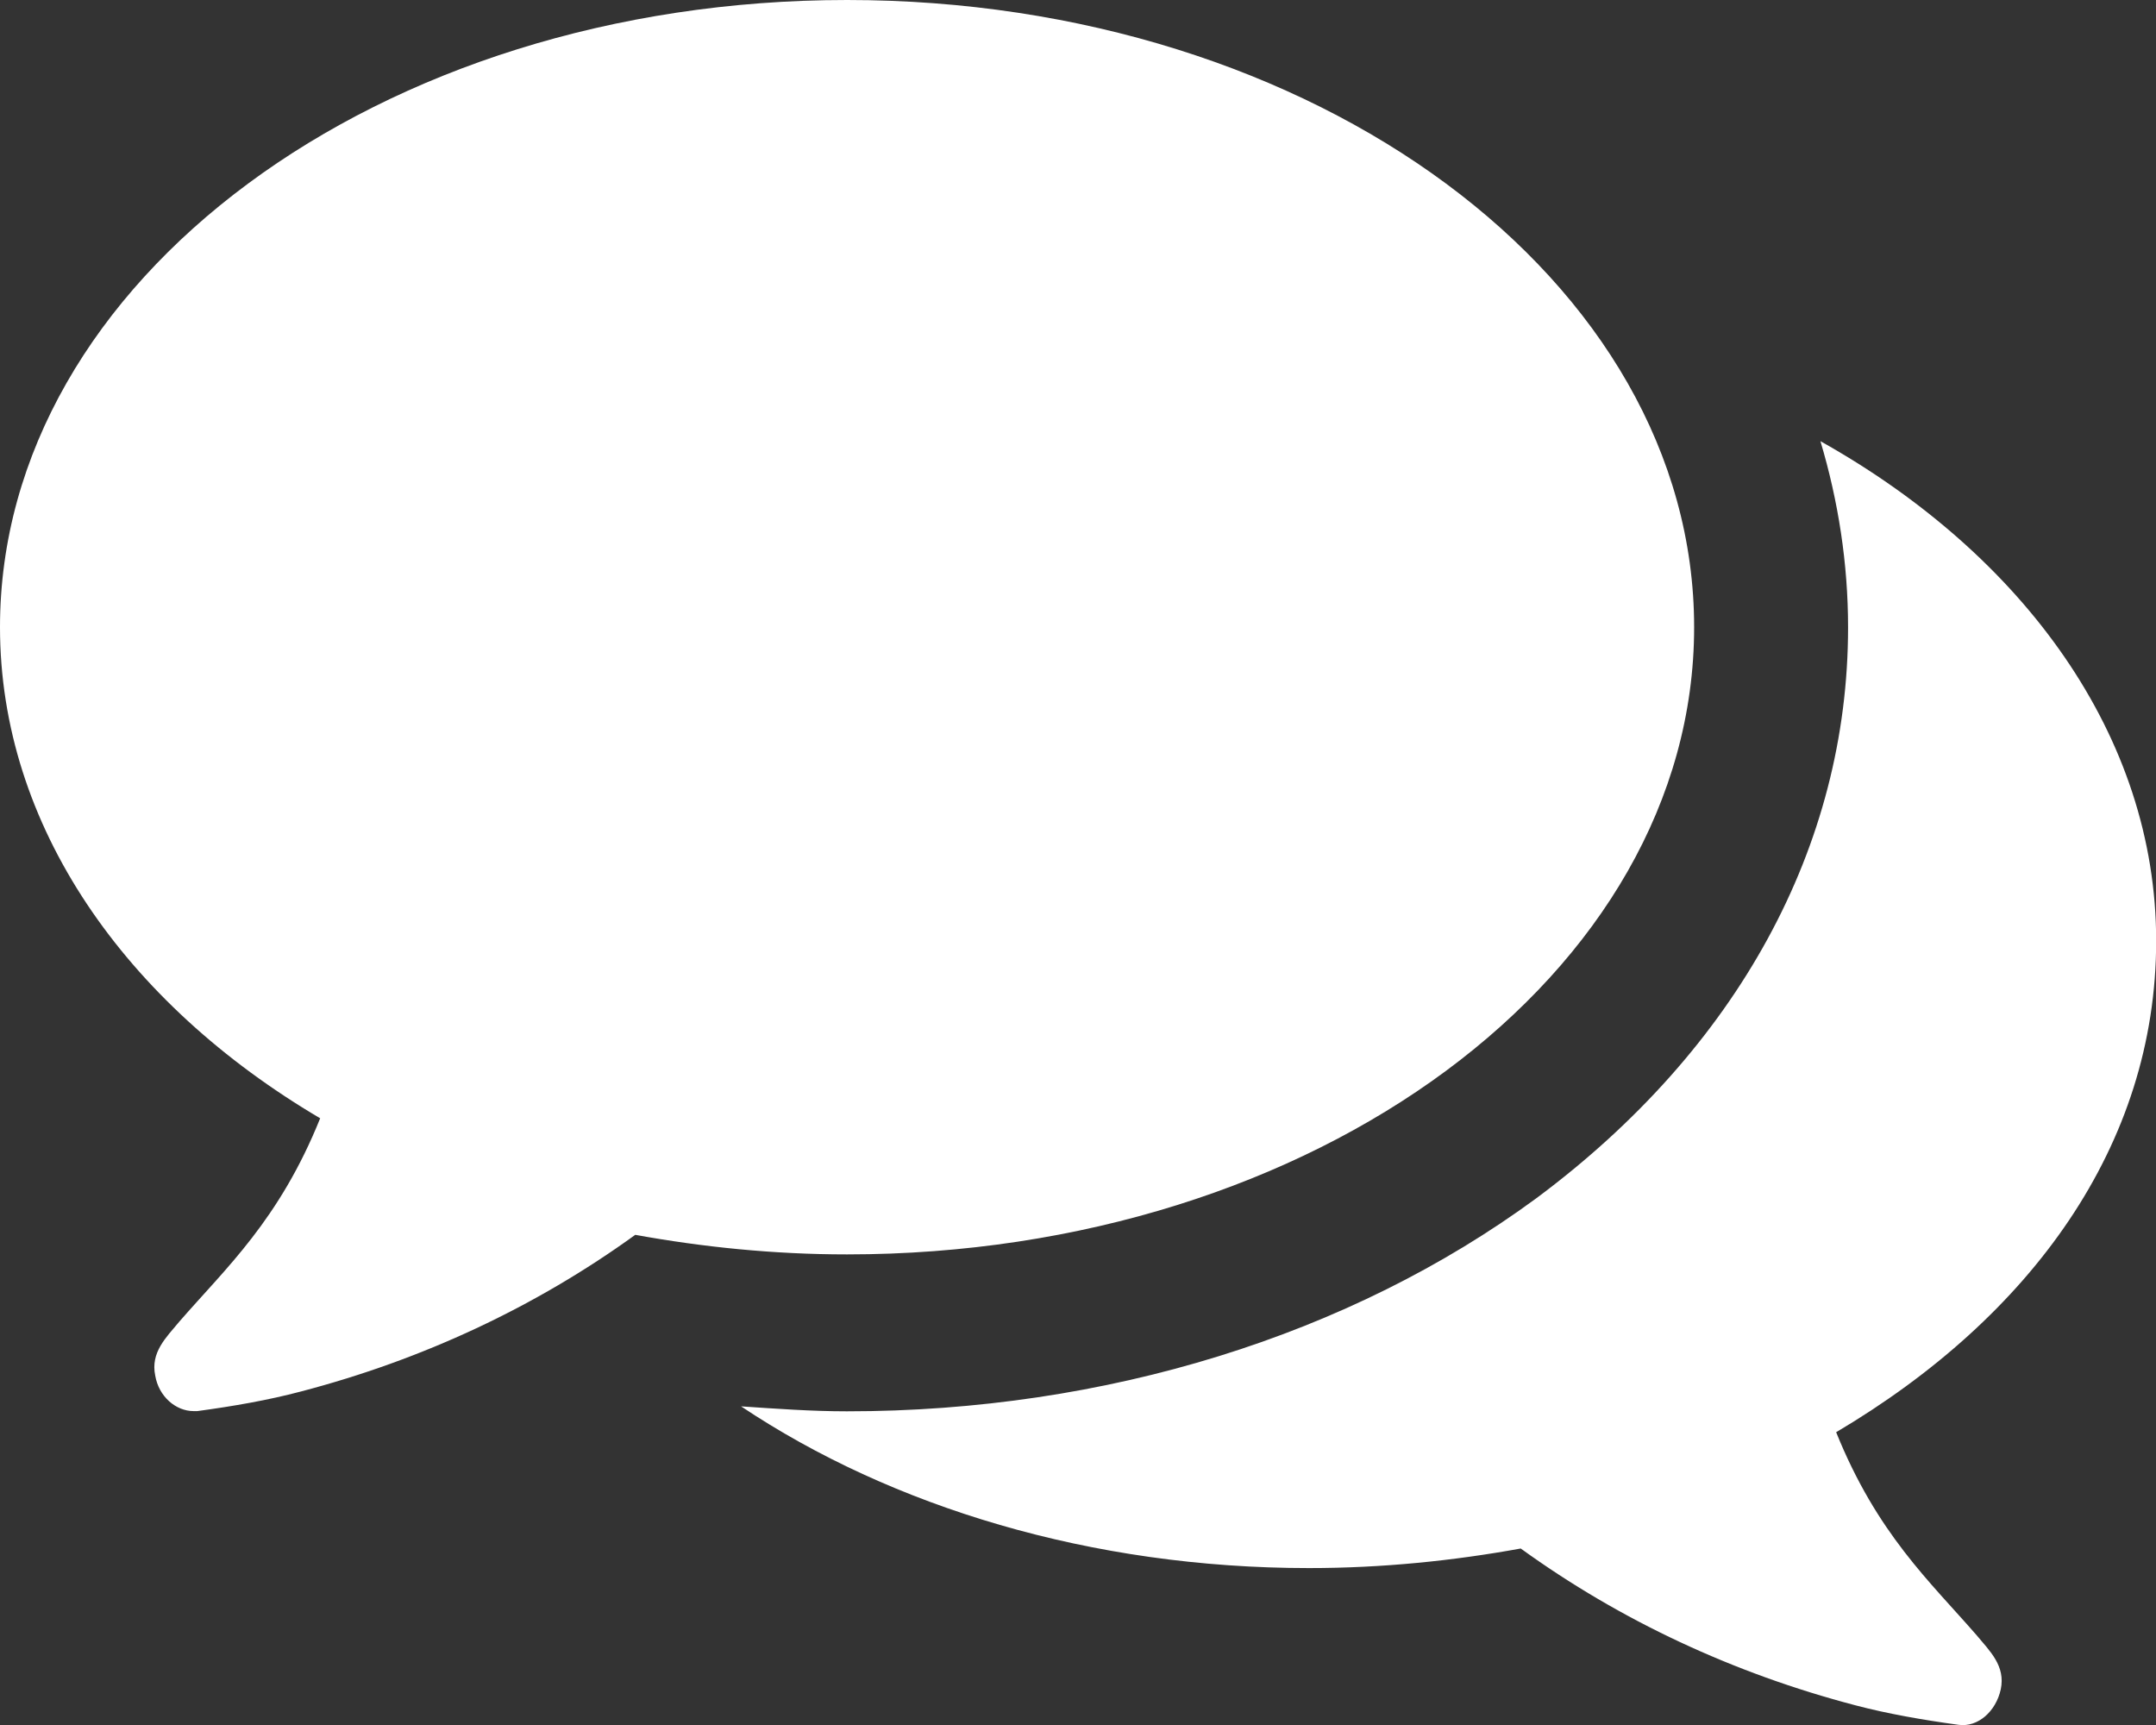 <svg width="40" height="32" viewBox="0 0 40 32" fill="none" xmlns="http://www.w3.org/2000/svg">
  <rect x="0" y="0" width="40" height="32" fill="#333333" stroke="none"/>
  <path d="M15.715 23.27C14.355 23.27 13.036 23.134 11.786 22.907C9.933 24.247 7.836 25.224 5.58 25.814C4.976 25.974 4.33 26.086 3.66 26.177H3.593C3.26 26.177 2.946 25.906 2.88 25.519C2.79 25.088 3.08 24.814 3.326 24.518C4.196 23.517 5.18 22.632 5.94 20.745C2.32 18.611 0 15.316 0 11.635C0 5.205 7.033 0 15.715 0C24.398 0 31.431 5.205 31.431 11.635C31.431 18.065 24.398 23.27 15.715 23.27ZM34.064 26.564C34.824 28.451 35.804 29.336 36.674 30.337C36.92 30.633 37.21 30.904 37.12 31.338C37.03 31.749 36.697 32.044 36.34 31.997C35.67 31.905 35.024 31.793 34.42 31.634C32.167 31.043 30.067 30.066 28.214 28.726C26.964 28.953 25.648 29.089 24.285 29.089C20.245 29.089 16.539 27.952 13.749 26.089C14.396 26.133 15.065 26.181 15.712 26.181C20.512 26.181 25.041 24.773 28.504 22.228C32.231 19.456 34.287 15.707 34.287 11.638C34.287 10.457 34.107 9.297 33.774 8.184C37.547 10.298 40.003 13.661 40.003 17.454C40.003 21.247 37.68 24.43 34.067 26.568L34.064 26.564Z" fill="white"/>
</svg>
